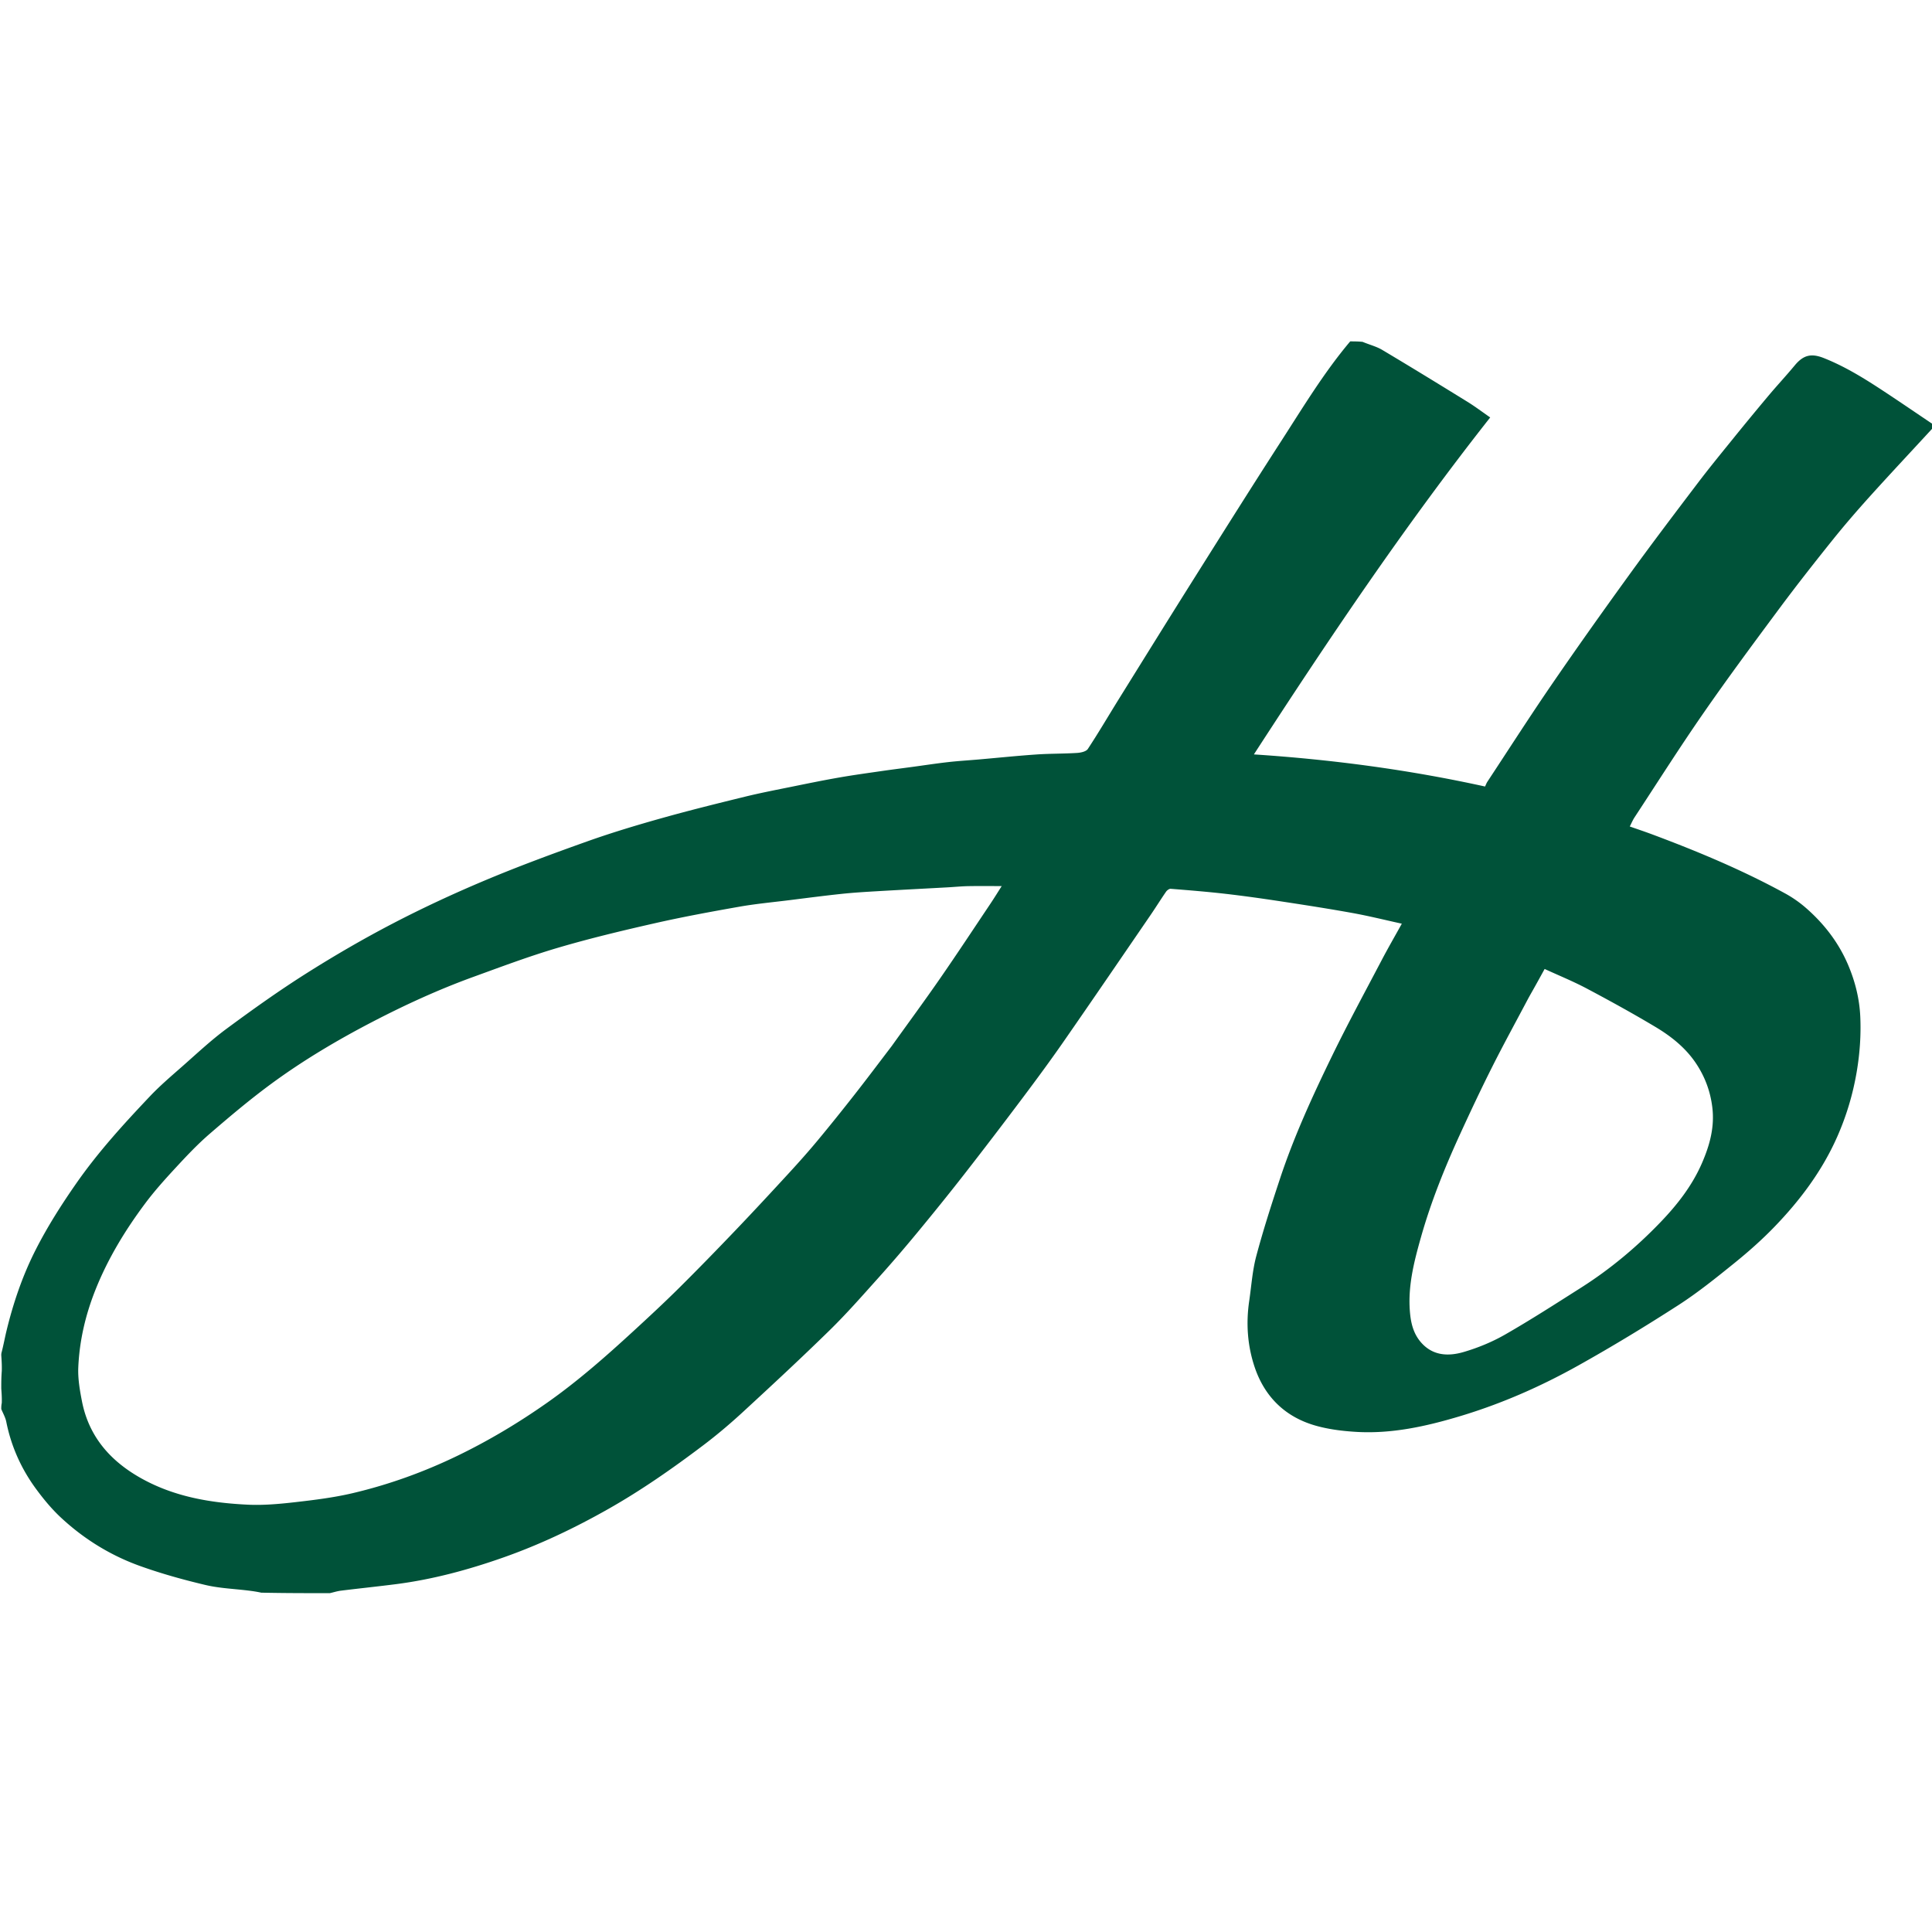 <svg xmlns="http://www.w3.org/2000/svg" xml:space="preserve" viewBox="0 0 1511 1511"><path fill="#005239" d="M1056 267c3.03 0 6.061 0 9.67.362 5.519 2.301 10.836 3.607 15.336 6.287 22.339 13.307 44.508 26.9 66.63 40.565 6.13 3.786 11.895 8.16 17.834 12.27-66.763 84.68-126.311 173.321-184.815 263.53 61.558 4.036 121.523 12.068 180.784 25.108.698-1.449 1.128-2.678 1.824-3.733 16.914-25.66 33.5-51.546 50.89-76.88 19.81-28.858 40.099-57.395 60.633-85.744 17.338-23.936 35.204-47.495 53.073-71.041 9.067-11.949 18.586-23.558 28.03-35.217a2349.63 2349.63 0 0 1 27.43-33.272c6.654-7.914 13.722-15.484 20.318-23.445 6.757-8.155 12.907-9.656 22.762-5.747 16.935 6.717 32.25 16.292 47.354 26.25 12.824 8.455 25.503 17.13 38.247 25.707 0 .75 0 1.5-.33 2.701-16.572 18.033-32.969 35.476-49.003 53.245-10.208 11.313-20.186 22.865-29.718 34.749-14.153 17.644-28.134 35.445-41.621 53.6-20.026 26.96-40.032 53.956-59.162 81.55-18.514 26.705-35.926 54.175-53.766 81.345-1.458 2.22-2.483 4.724-3.76 7.195 6.122 2.152 11.771 4.034 17.346 6.115 35.677 13.317 70.777 27.966 104.221 46.282a92.397 92.397 0 0 1 16.293 11.389c14.319 12.514 25.698 27.335 33.114 44.99 5.377 12.802 8.682 26.161 9.295 40.005.635 14.326-.35 28.56-2.744 42.8-2.969 17.647-8.011 34.56-15.187 50.853-11.82 26.84-29.17 49.976-49.416 70.894-9.717 10.038-20.265 19.377-31.14 28.162-14.27 11.529-28.64 23.119-44.033 33.029-25.517 16.43-51.505 32.22-77.994 47.027-29.325 16.394-60.039 29.9-92.353 39.609-26.721 8.028-53.73 14.03-81.79 12.296-10.799-.668-21.818-2.05-32.15-5.095-23.196-6.839-39.019-22.456-46.765-45.302-5.686-16.77-6.942-34.263-4.349-51.895 1.727-11.737 2.491-23.738 5.525-35.131 5.422-20.363 11.913-40.462 18.535-60.48 10.952-33.112 25.503-64.77 40.729-96.061 12.306-25.291 25.746-50.034 38.824-74.945 5.01-9.542 10.412-18.876 15.754-28.52-13.13-2.875-25.688-6.014-38.397-8.316-18.53-3.356-37.15-6.245-55.77-9.078-14.49-2.205-29.011-4.265-43.57-5.942-14.301-1.648-28.662-2.793-43.013-3.946-1.17-.094-2.875 1.17-3.643 2.279-4.144 5.985-7.974 12.186-12.088 18.192-22.6 32.99-45.127 66.031-67.938 98.874-10.363 14.92-21.147 29.557-32.057 44.084-15.039 20.026-30.231 39.94-45.634 59.688-12.037 15.431-24.344 30.658-36.81 45.745-9.918 12.004-20.06 23.838-30.462 35.423-12.467 13.884-24.798 27.955-38.118 40.995-22.222 21.752-45.03 42.916-67.906 63.985-9.98 9.191-20.394 17.994-31.218 26.169-23.766 17.95-48.145 34.983-74.145 49.704-26.35 14.919-53.526 27.84-82.078 37.886-27.344 9.62-55.214 17.154-84.022 20.838-14.247 1.822-28.539 3.298-42.795 5.058-2.933.362-5.796 1.288-8.691 1.955-17.688 0-35.375 0-53.69-.388-3.691-.796-6.753-1.227-9.821-1.608-11.314-1.406-22.865-1.807-33.891-4.42-17.184-4.073-34.304-8.83-50.923-14.774-23.218-8.303-44.067-21.17-62.128-38.015-7.147-6.666-13.5-14.358-19.305-22.25-11.593-15.762-19.495-33.306-23.337-52.625-.683-3.43-2.573-6.62-3.905-9.92 0-1.389 0-2.778.394-4.75.132-4.14-.131-7.695-.394-11.25 0-4.357 0-8.714.397-13.707.133-4.522-.132-8.408-.397-12.293 0-.75 0-1.5.372-2.74 1.48-5.818 2.443-11.183 3.726-16.47 5.299-21.834 12.505-43.015 22.68-63.079 9.225-18.193 20.134-35.344 31.814-52.104 17.125-24.577 37.188-46.58 57.695-68.214 7.814-8.244 16.524-15.666 25.07-23.184 11.444-10.065 22.596-20.574 34.822-29.608 20.307-15.004 40.914-29.706 62.24-43.2 22.085-13.971 44.764-27.146 67.943-39.209 23.457-12.207 47.531-23.375 71.912-33.625 26.24-11.031 52.996-20.899 79.819-30.455 18.942-6.748 38.25-12.56 57.614-18.008 21.878-6.156 43.957-11.624 66.038-17.029 12.555-3.073 25.273-5.495 37.945-8.074 11.897-2.422 23.798-4.848 35.757-6.932 11.046-1.925 22.163-3.446 33.263-5.055 7.9-1.145 15.822-2.135 23.734-3.203 9.36-1.265 18.7-2.698 28.083-3.763 7.983-.906 16.014-1.373 24.02-2.072 15.024-1.311 30.03-2.87 45.074-3.9 10.561-.724 21.183-.544 31.75-1.206 2.93-.184 7.079-1.067 8.424-3.108 8.526-12.94 16.354-26.34 24.54-39.507 19.275-31.003 38.52-62.025 57.965-92.921 22.804-36.238 45.575-72.5 68.799-108.47 17.124-26.522 33.444-53.635 53.901-77.864M697.462 818.036c12.561-17.52 25.348-34.884 37.624-52.602 13.364-19.288 26.276-38.89 39.337-58.387 3.214-4.8 6.241-9.724 9.006-14.047-8.917 0-17.508-.118-26.093.043-5.428.102-10.847.65-16.272.948-18.435 1.015-36.875 1.951-55.307 3.033-9.186.54-18.383 1.094-27.53 2.062-13.63 1.443-27.225 3.225-40.827 4.923-13.103 1.635-26.285 2.846-39.275 5.137-22.159 3.907-44.315 7.983-66.25 12.964-25.315 5.75-50.612 11.8-75.503 19.128-22.366 6.584-44.264 14.819-66.2 22.788-27 9.81-53.082 21.739-78.582 34.984-27.598 14.334-54.319 30.16-79.356 48.555-16.69 12.261-32.58 25.667-48.271 39.206-9.346 8.064-17.89 17.124-26.289 26.202-8.455 9.14-16.845 18.44-24.275 28.407-15.486 20.773-28.892 42.783-38.599 67.012-7.865 19.632-12.627 39.881-13.567 60.863-.397 8.858 1.16 17.949 2.88 26.728 5.446 27.815 22.452 46.932 46.686 60.382 25.78 14.307 54.012 19.03 82.864 20.425 12.284.594 24.747-.536 37.008-1.932 15.159-1.726 30.415-3.602 45.233-7.093 28.442-6.7 55.882-16.628 82.214-29.388 24.35-11.8 47.47-25.639 69.648-41.22 24.046-16.894 45.982-36.212 67.543-56.025 12.064-11.085 24.086-22.233 35.718-33.764 14.986-14.858 29.697-30 44.28-45.257 14.16-14.814 28.088-29.854 41.961-44.938 7.562-8.222 14.996-16.579 22.138-25.166 9.803-11.788 19.392-23.76 28.855-35.825 9.73-12.406 19.198-25.018 29.2-38.146m499.589-40.457c-.698 1.263-1.416 2.515-2.09 3.79-9.367 17.712-19.005 35.287-28.01 53.18-8.632 17.154-16.811 34.545-24.823 52-12.032 26.213-22.832 52.943-30.71 80.723-5.718 20.169-10.958 40.512-8.407 61.847.897 7.496 3.085 14.549 8.063 20.411 9.253 10.895 21.567 11.4 33.69 7.842 11.163-3.276 22.234-7.83 32.322-13.609 20.169-11.554 39.733-24.18 59.37-36.642 22.77-14.451 43.332-31.638 62.03-51.079 13.273-13.798 24.91-28.675 32.612-46.409 6.088-14.018 10.01-28.194 8.06-43.816-1.52-12.186-5.554-23.135-12.157-33.314-8.21-12.657-19.739-21.855-32.394-29.413-17.575-10.496-35.53-20.385-53.62-29.976-10.587-5.614-21.75-10.144-32.945-15.296-3.692 6.728-7.106 12.947-10.991 19.761z"/></svg>